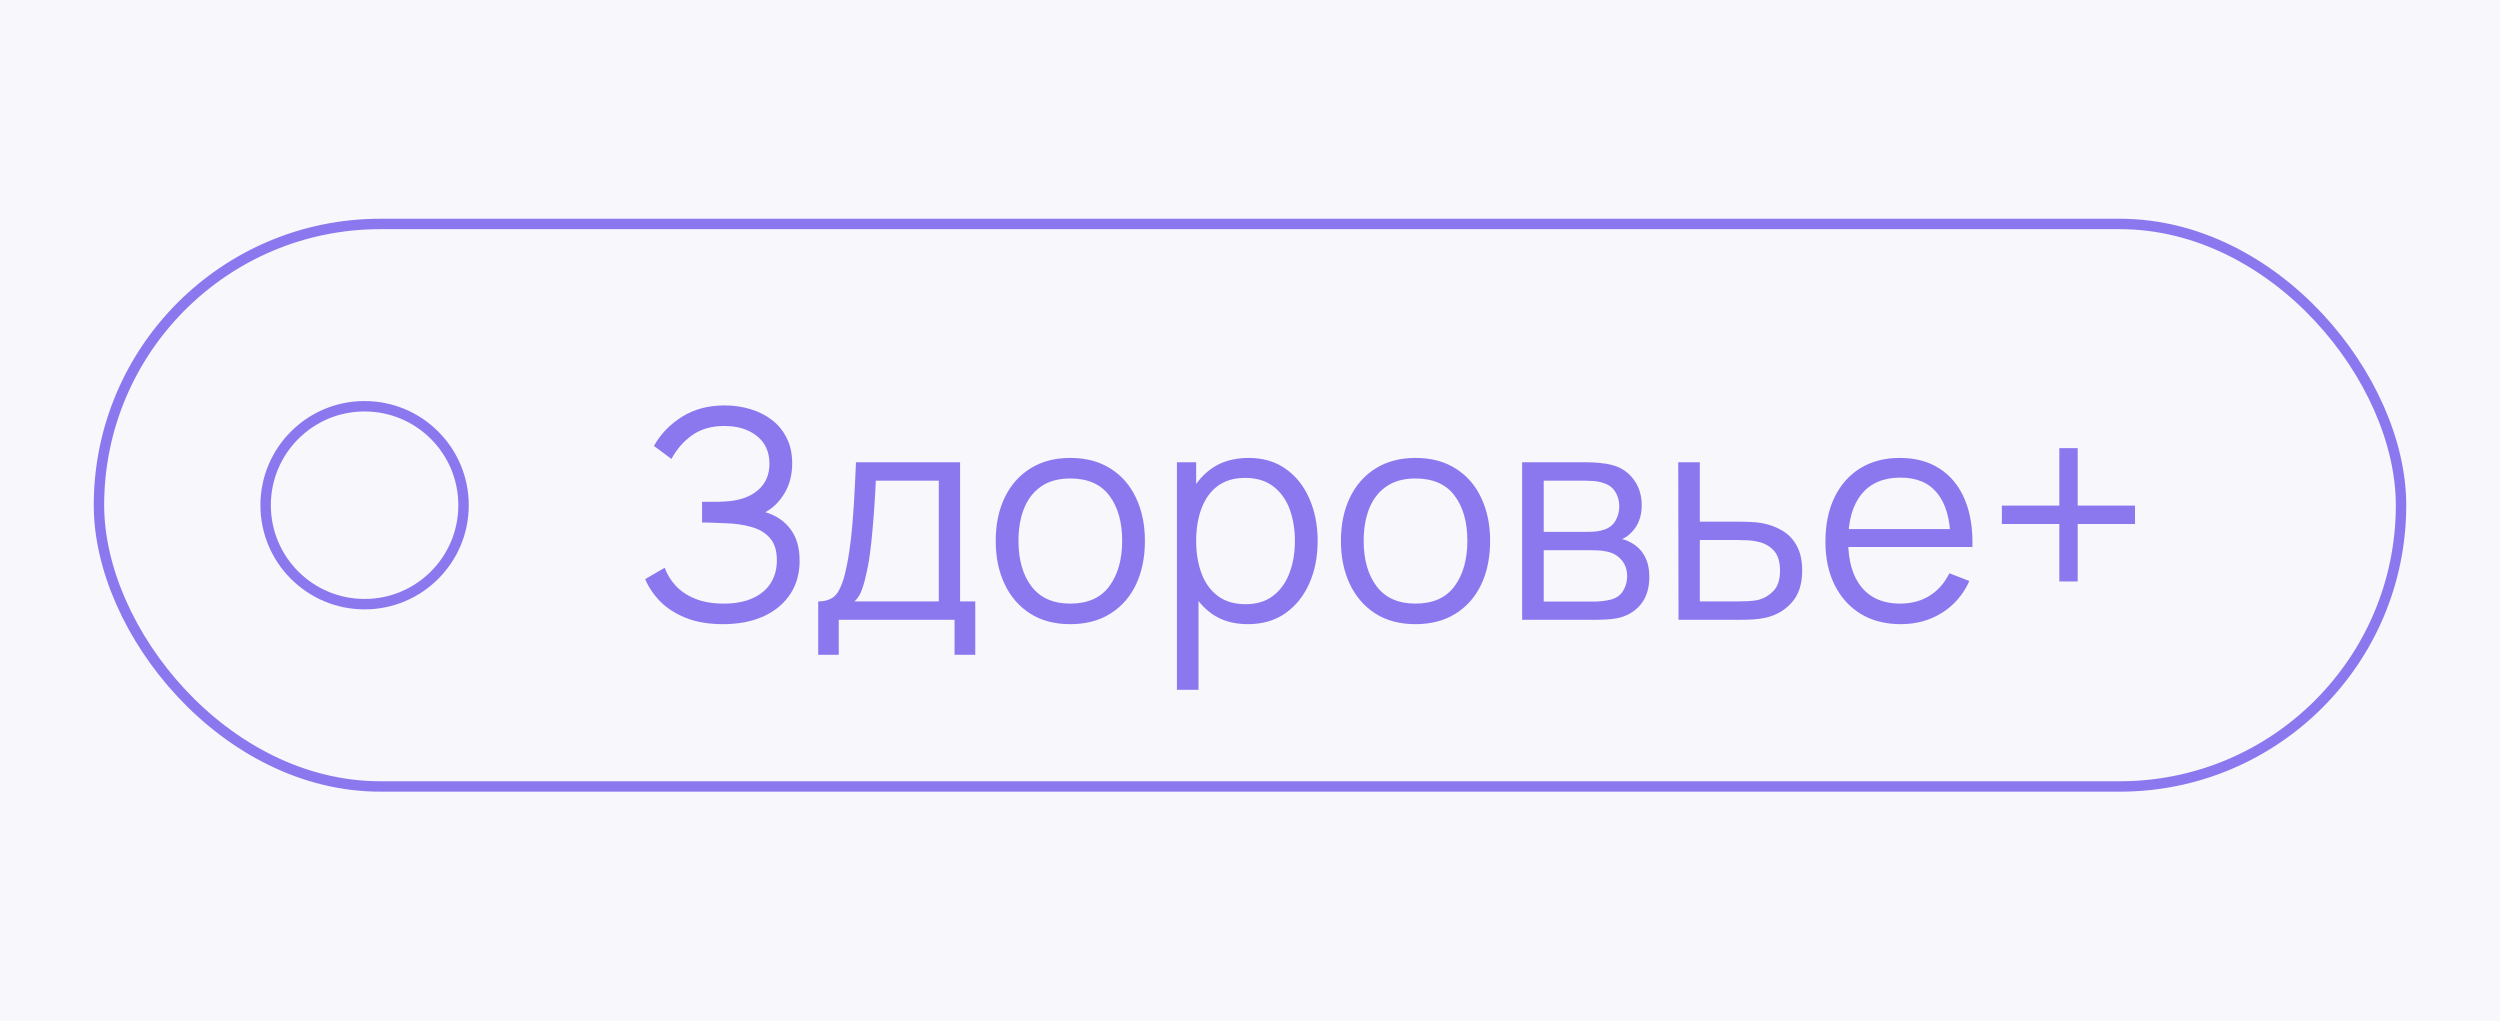 <?xml version="1.0" encoding="UTF-8"?> <svg xmlns="http://www.w3.org/2000/svg" width="240" height="98" viewBox="0 0 240 98" fill="none"> <rect width="240" height="98" fill="#F8F7FC"></rect> <circle cx="35" cy="48.5" r="9.5" stroke="#6F59EB" stroke-opacity="0.8"></circle> <path d="M69.414 59.92C68.042 59.92 66.852 59.719 65.844 59.318C64.845 58.917 64.024 58.389 63.38 57.736C62.736 57.073 62.255 56.359 61.938 55.594L63.814 54.502C64.038 55.137 64.393 55.715 64.878 56.238C65.363 56.761 65.989 57.176 66.754 57.484C67.519 57.792 68.429 57.946 69.484 57.946C70.576 57.946 71.5 57.773 72.256 57.428C73.021 57.083 73.6 56.597 73.992 55.972C74.384 55.347 74.58 54.619 74.58 53.788C74.58 52.873 74.361 52.164 73.922 51.66C73.483 51.156 72.895 50.801 72.158 50.596C71.421 50.381 70.599 50.26 69.694 50.232C69.013 50.204 68.527 50.185 68.238 50.176C67.949 50.167 67.757 50.162 67.664 50.162C67.571 50.162 67.482 50.162 67.398 50.162V48.174C67.463 48.174 67.636 48.174 67.916 48.174C68.196 48.174 68.495 48.174 68.812 48.174C69.129 48.165 69.381 48.155 69.568 48.146C70.903 48.081 71.953 47.731 72.718 47.096C73.483 46.461 73.866 45.603 73.866 44.52C73.866 43.372 73.46 42.481 72.648 41.846C71.845 41.211 70.805 40.894 69.526 40.894C68.322 40.894 67.305 41.183 66.474 41.762C65.653 42.331 64.981 43.097 64.458 44.058L62.778 42.812C63.413 41.673 64.309 40.74 65.466 40.012C66.623 39.284 67.995 38.92 69.582 38.92C70.431 38.92 71.243 39.037 72.018 39.27C72.802 39.503 73.493 39.849 74.09 40.306C74.697 40.763 75.173 41.342 75.518 42.042C75.873 42.733 76.05 43.545 76.05 44.478C76.05 45.57 75.807 46.522 75.322 47.334C74.846 48.146 74.23 48.757 73.474 49.168C74.501 49.476 75.303 50.017 75.882 50.792C76.47 51.567 76.764 52.579 76.764 53.83C76.764 55.062 76.461 56.135 75.854 57.05C75.247 57.965 74.389 58.674 73.278 59.178C72.177 59.673 70.889 59.92 69.414 59.92ZM78.547 62.86V57.736C79.406 57.736 80.022 57.461 80.395 56.91C80.768 56.35 81.072 55.459 81.305 54.236C81.464 53.443 81.594 52.589 81.697 51.674C81.8 50.759 81.888 49.714 81.963 48.538C82.038 47.353 82.108 45.967 82.173 44.38H92.169V57.736H93.625V62.86H91.637V59.5H80.521V62.86H78.547ZM82.033 57.736H90.125V46.144H84.077C84.049 46.853 84.007 47.605 83.951 48.398C83.904 49.191 83.844 49.985 83.769 50.778C83.704 51.571 83.624 52.318 83.531 53.018C83.447 53.709 83.344 54.315 83.223 54.838C83.083 55.51 82.929 56.084 82.761 56.56C82.602 57.036 82.36 57.428 82.033 57.736ZM102.743 59.92C101.24 59.92 99.957 59.579 98.893 58.898C97.829 58.217 97.012 57.274 96.443 56.07C95.873 54.866 95.589 53.485 95.589 51.926C95.589 50.339 95.878 48.949 96.457 47.754C97.035 46.559 97.857 45.631 98.921 44.968C99.994 44.296 101.268 43.96 102.743 43.96C104.255 43.96 105.543 44.301 106.607 44.982C107.68 45.654 108.497 46.592 109.057 47.796C109.626 48.991 109.911 50.367 109.911 51.926C109.911 53.513 109.626 54.908 109.057 56.112C108.487 57.307 107.666 58.24 106.593 58.912C105.519 59.584 104.236 59.92 102.743 59.92ZM102.743 57.946C104.423 57.946 105.673 57.391 106.495 56.28C107.316 55.16 107.727 53.709 107.727 51.926C107.727 50.097 107.311 48.641 106.481 47.558C105.659 46.475 104.413 45.934 102.743 45.934C101.613 45.934 100.68 46.191 99.943 46.704C99.215 47.208 98.669 47.913 98.305 48.818C97.95 49.714 97.773 50.75 97.773 51.926C97.773 53.746 98.193 55.207 99.033 56.308C99.873 57.4 101.109 57.946 102.743 57.946ZM119.789 59.92C118.398 59.92 117.222 59.57 116.261 58.87C115.3 58.161 114.572 57.204 114.077 56C113.582 54.787 113.335 53.429 113.335 51.926C113.335 50.395 113.582 49.033 114.077 47.838C114.581 46.634 115.318 45.687 116.289 44.996C117.26 44.305 118.454 43.96 119.873 43.96C121.254 43.96 122.44 44.31 123.429 45.01C124.418 45.71 125.174 46.662 125.697 47.866C126.229 49.07 126.495 50.423 126.495 51.926C126.495 53.438 126.229 54.796 125.697 56C125.165 57.204 124.4 58.161 123.401 58.87C122.402 59.57 121.198 59.92 119.789 59.92ZM112.985 66.22V44.38H114.833V55.762H115.057V66.22H112.985ZM119.579 58.002C120.634 58.002 121.511 57.736 122.211 57.204C122.911 56.672 123.434 55.949 123.779 55.034C124.134 54.11 124.311 53.074 124.311 51.926C124.311 50.787 124.138 49.761 123.793 48.846C123.448 47.931 122.92 47.208 122.211 46.676C121.511 46.144 120.62 45.878 119.537 45.878C118.482 45.878 117.605 46.135 116.905 46.648C116.214 47.161 115.696 47.875 115.351 48.79C115.006 49.695 114.833 50.741 114.833 51.926C114.833 53.093 115.006 54.138 115.351 55.062C115.696 55.977 116.219 56.695 116.919 57.218C117.619 57.741 118.506 58.002 119.579 58.002ZM135.883 59.92C134.381 59.92 133.097 59.579 132.033 58.898C130.969 58.217 130.153 57.274 129.583 56.07C129.014 54.866 128.729 53.485 128.729 51.926C128.729 50.339 129.019 48.949 129.597 47.754C130.176 46.559 130.997 45.631 132.061 44.968C133.135 44.296 134.409 43.96 135.883 43.96C137.395 43.96 138.683 44.301 139.747 44.982C140.821 45.654 141.637 46.592 142.197 47.796C142.767 48.991 143.051 50.367 143.051 51.926C143.051 53.513 142.767 54.908 142.197 56.112C141.628 57.307 140.807 58.24 139.733 58.912C138.66 59.584 137.377 59.92 135.883 59.92ZM135.883 57.946C137.563 57.946 138.814 57.391 139.635 56.28C140.457 55.16 140.867 53.709 140.867 51.926C140.867 50.097 140.452 48.641 139.621 47.558C138.8 46.475 137.554 45.934 135.883 45.934C134.754 45.934 133.821 46.191 133.083 46.704C132.355 47.208 131.809 47.913 131.445 48.818C131.091 49.714 130.913 50.75 130.913 51.926C130.913 53.746 131.333 55.207 132.173 56.308C133.013 57.4 134.25 57.946 135.883 57.946ZM146.126 59.5V44.38H152.356C152.673 44.38 153.056 44.399 153.504 44.436C153.961 44.473 154.386 44.543 154.778 44.646C155.627 44.87 156.308 45.327 156.822 46.018C157.344 46.709 157.606 47.539 157.606 48.51C157.606 49.051 157.522 49.537 157.354 49.966C157.195 50.386 156.966 50.75 156.668 51.058C156.528 51.217 156.374 51.357 156.206 51.478C156.038 51.59 155.874 51.683 155.716 51.758C156.014 51.814 156.336 51.945 156.682 52.15C157.223 52.467 157.634 52.897 157.914 53.438C158.194 53.97 158.334 54.619 158.334 55.384C158.334 56.42 158.086 57.265 157.592 57.918C157.097 58.571 156.434 59.019 155.604 59.262C155.23 59.365 154.824 59.43 154.386 59.458C153.956 59.486 153.55 59.5 153.168 59.5H146.126ZM148.198 57.75H153.07C153.266 57.75 153.513 57.736 153.812 57.708C154.11 57.671 154.376 57.624 154.61 57.568C155.16 57.428 155.562 57.148 155.814 56.728C156.075 56.299 156.206 55.832 156.206 55.328C156.206 54.665 156.01 54.124 155.618 53.704C155.235 53.275 154.722 53.013 154.078 52.92C153.863 52.873 153.639 52.845 153.406 52.836C153.172 52.827 152.962 52.822 152.776 52.822H148.198V57.75ZM148.198 51.058H152.426C152.668 51.058 152.939 51.044 153.238 51.016C153.546 50.979 153.812 50.918 154.036 50.834C154.521 50.666 154.876 50.377 155.1 49.966C155.333 49.555 155.45 49.107 155.45 48.622C155.45 48.09 155.324 47.623 155.072 47.222C154.829 46.821 154.46 46.541 153.966 46.382C153.63 46.261 153.266 46.191 152.874 46.172C152.491 46.153 152.248 46.144 152.146 46.144H148.198V51.058ZM161.138 59.5L161.11 44.38H163.182V50.078H166.724C167.163 50.078 167.592 50.087 168.012 50.106C168.441 50.125 168.819 50.162 169.146 50.218C169.893 50.358 170.555 50.605 171.134 50.96C171.722 51.315 172.179 51.805 172.506 52.43C172.842 53.055 173.01 53.839 173.01 54.782C173.01 56.079 172.674 57.101 172.002 57.848C171.339 58.595 170.499 59.08 169.482 59.304C169.099 59.388 168.684 59.444 168.236 59.472C167.788 59.491 167.345 59.5 166.906 59.5H161.138ZM163.182 57.736H166.822C167.139 57.736 167.494 57.727 167.886 57.708C168.278 57.689 168.623 57.638 168.922 57.554C169.417 57.414 169.865 57.134 170.266 56.714C170.677 56.285 170.882 55.641 170.882 54.782C170.882 53.933 170.686 53.293 170.294 52.864C169.902 52.425 169.379 52.136 168.726 51.996C168.437 51.931 168.124 51.889 167.788 51.87C167.452 51.851 167.13 51.842 166.822 51.842H163.182V57.736ZM182.479 59.92C181.004 59.92 179.726 59.593 178.643 58.94C177.57 58.287 176.734 57.367 176.137 56.182C175.54 54.997 175.241 53.606 175.241 52.01C175.241 50.358 175.535 48.93 176.123 47.726C176.711 46.522 177.537 45.593 178.601 44.94C179.674 44.287 180.939 43.96 182.395 43.96C183.888 43.96 185.162 44.305 186.217 44.996C187.272 45.677 188.07 46.657 188.611 47.936C189.152 49.215 189.4 50.741 189.353 52.514H187.253V51.786C187.216 49.826 186.791 48.347 185.979 47.348C185.176 46.349 184 45.85 182.451 45.85C180.827 45.85 179.581 46.377 178.713 47.432C177.854 48.487 177.425 49.989 177.425 51.94C177.425 53.844 177.854 55.323 178.713 56.378C179.581 57.423 180.808 57.946 182.395 57.946C183.478 57.946 184.42 57.699 185.223 57.204C186.035 56.7 186.674 55.977 187.141 55.034L189.059 55.776C188.462 57.092 187.58 58.114 186.413 58.842C185.256 59.561 183.944 59.92 182.479 59.92ZM176.697 52.514V50.792H188.247V52.514H176.697ZM197.696 55.818V50.302H192.18V48.538H197.696V43.022H199.46V48.538H204.962V50.302H199.46V55.818H197.696Z" fill="#6F59EB" fill-opacity="0.8"></path> <rect x="9.5" y="21.5" width="221" height="54" rx="27" stroke="#6F59EB" stroke-opacity="0.8"></rect> </svg> 